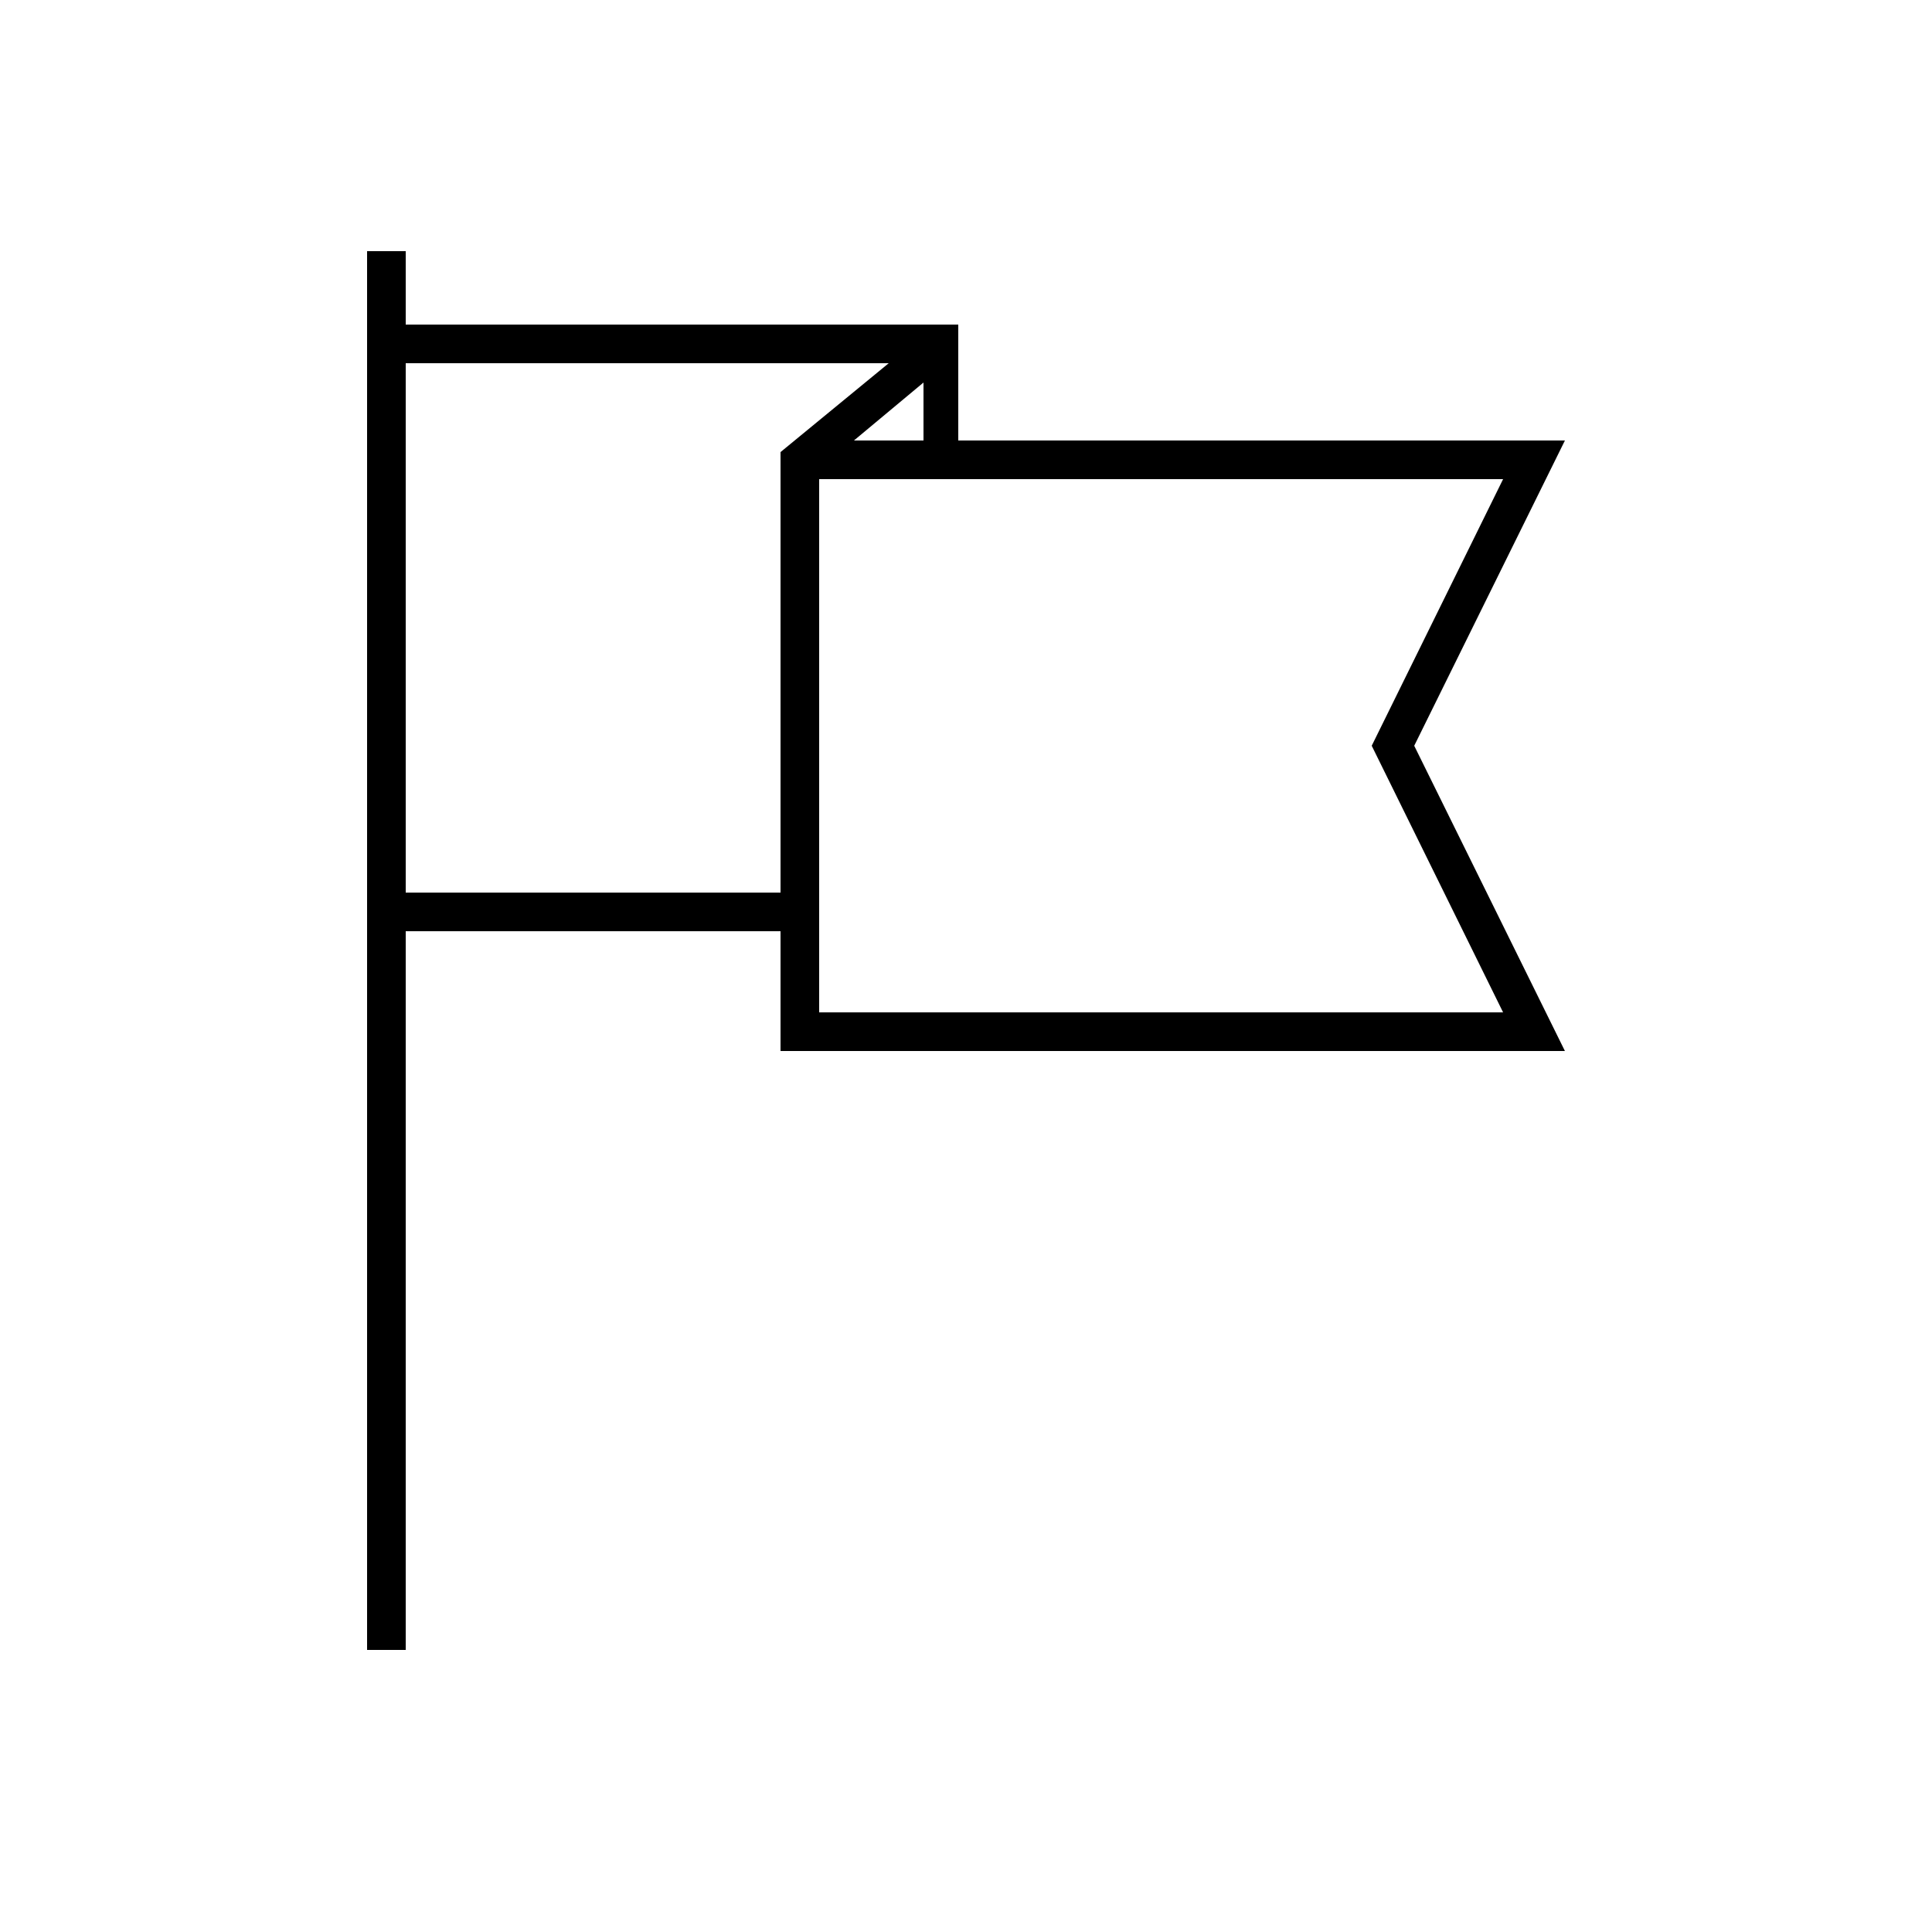 <?xml version="1.0" encoding="UTF-8" standalone="no"?>
<svg width="50px" height="50px" viewBox="0 0 50 50" version="1.1" xmlns="http://www.w3.org/2000/svg" xmlns:xlink="http://www.w3.org/1999/xlink">
    <!-- Generator: Sketch 41 (35326) - http://www.bohemiancoding.com/sketch -->
    <title>flag-bent</title>
    <desc>Created with Sketch.</desc>
    <defs></defs>
    <g id="All" stroke="none" stroke-width="1" fill="none" fill-rule="evenodd">
        <g id="flag-bent" fill="#000000">
            <g id="Group" transform="translate(9.5, 6.5)">
                <path d="M31,4.9 L15.3,4.9 L15.3,1.9 L1,1.9 L1,0 L0,0 L0,1.9 L0,17.6 L0,36.2 L1,36.2 L1,17.6 L10.7,17.6 L10.7,20.7 L31,20.7 L27.1,12.8 L31,4.9 L31,4.9 Z M12.6,4.9 L14.4,3.4 L14.4,4.9 L12.6,4.9 L12.6,4.9 Z M1,16.6 L1,2.9 L13.5,2.9 L10.7,5.2 L10.7,16.6 L1,16.6 L1,16.6 Z M29.4,19.7 L11.7,19.7 L11.7,5.9 L29.4,5.9 L26,12.8 L29.4,19.7 L29.4,19.7 Z" id="Shape"></path>
            </g>
        </g>
    </g>
</svg>